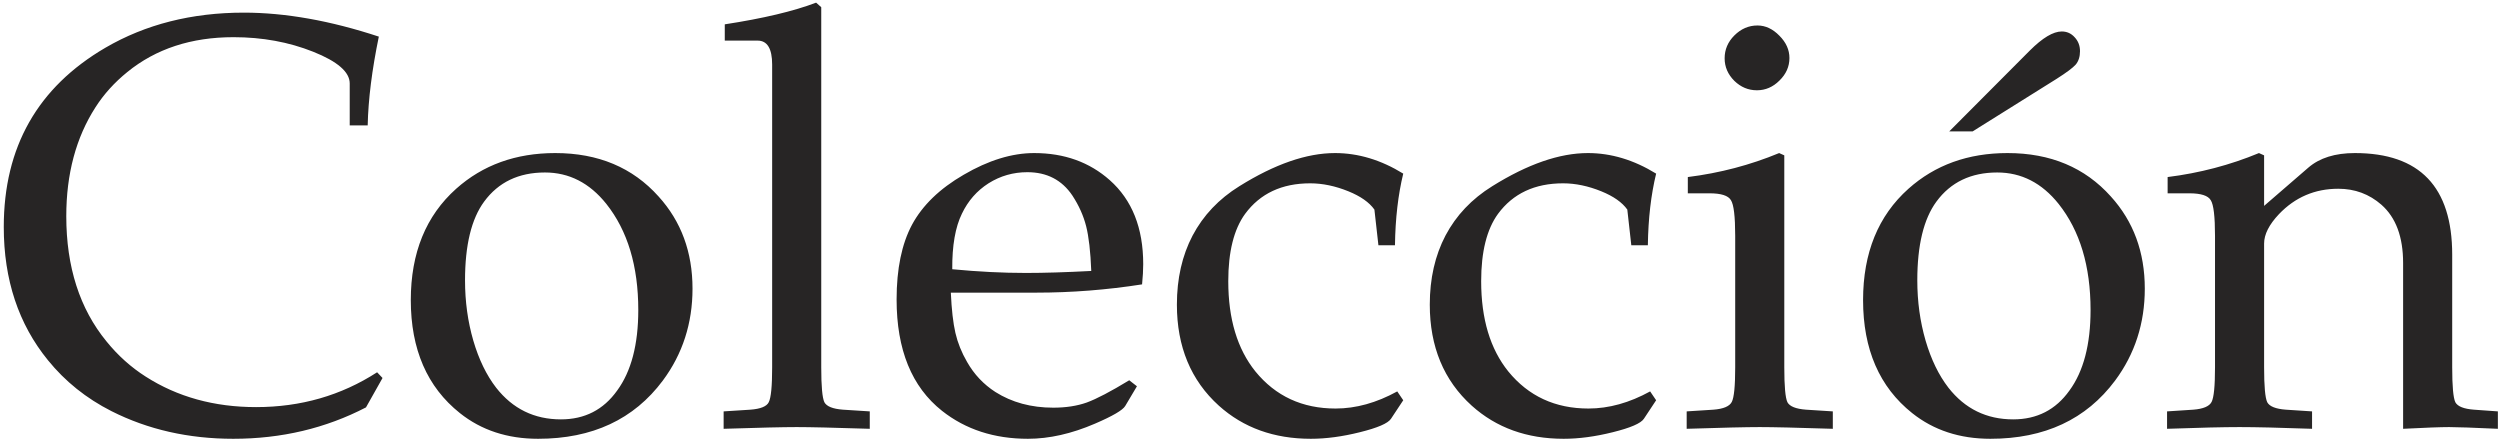 <svg width="480" height="85" viewBox="0 0 480 85" fill="none" xmlns="http://www.w3.org/2000/svg">
<path d="M73.447 72.574L70.269 78.219C62.523 82.237 54.029 84.247 44.785 84.247C36.2 84.247 28.399 82.475 21.385 78.931C16.562 76.483 12.507 73.231 9.218 69.176C3.555 62.234 0.724 53.703 0.724 43.583C0.724 28.238 7.227 16.766 20.234 9.167C27.943 4.673 36.802 2.426 46.813 2.426C54.778 2.426 63.418 3.961 72.735 7.03C71.42 13.387 70.707 19.068 70.597 24.073H67.145V16.017C67.145 13.825 64.807 11.797 60.13 9.934C55.454 8.071 50.357 7.139 44.84 7.139C36.729 7.139 29.934 9.368 24.453 13.825C21.969 15.835 19.923 18.1 18.316 20.621C14.589 26.43 12.726 33.39 12.726 41.501C12.726 51.256 15.301 59.275 20.453 65.559C22.645 68.263 25.148 70.51 27.961 72.3C34.062 76.209 41.132 78.164 49.17 78.164C57.755 78.164 65.501 75.935 72.406 71.478L73.447 72.574ZM106.603 29.389C114.86 29.389 121.473 32.166 126.442 37.719C130.789 42.505 132.963 48.406 132.963 55.421C132.963 62.07 131.063 67.952 127.264 73.067C121.71 80.52 113.727 84.247 103.315 84.247C97.433 84.247 92.427 82.603 88.299 79.315C82.015 74.309 78.873 67.075 78.873 57.613C78.873 48.552 81.777 41.428 87.586 36.24C92.701 31.673 99.04 29.389 106.603 29.389ZM104.63 33.116C99.588 33.116 95.697 34.979 92.957 38.706C90.509 42.03 89.285 47.072 89.285 53.831C89.285 57.887 89.815 61.741 90.875 65.395C91.934 69.012 93.395 72.026 95.259 74.437C98.437 78.493 102.584 80.52 107.699 80.52C112.266 80.52 115.865 78.675 118.495 74.985C121.199 71.295 122.551 66.144 122.551 59.531C122.551 51.091 120.505 44.296 116.413 39.144C113.198 35.125 109.27 33.116 104.63 33.116ZM138.937 78.986L144.088 78.657C146.025 78.511 147.194 78.036 147.596 77.232C148.034 76.392 148.253 74.163 148.253 70.546V12.4C148.253 9.331 147.322 7.797 145.458 7.797H139.156V4.673C146.536 3.541 152.382 2.152 156.693 0.508L157.679 1.385V70.546C157.679 74.163 157.88 76.392 158.282 77.232C158.721 78.036 159.908 78.511 161.844 78.657L166.996 78.986V82.329C160.164 82.11 155.487 82 152.966 82C150.409 82 145.732 82.11 138.937 82.329V78.986ZM218.291 74.163L216.044 77.945C215.569 78.748 213.633 79.881 210.235 81.342C205.741 83.279 201.449 84.247 197.357 84.247C190.89 84.247 185.391 82.457 180.861 78.876C175.052 74.273 172.147 67.148 172.147 57.503C172.147 51.621 173.134 46.835 175.107 43.145C177.116 39.418 180.422 36.221 185.026 33.554C189.776 30.778 194.288 29.389 198.562 29.389C204.335 29.389 209.176 31.125 213.085 34.596C217.36 38.395 219.497 43.766 219.497 50.708C219.497 51.84 219.424 53.137 219.278 54.599C212.519 55.658 205.741 56.188 198.946 56.188H182.56C182.706 59.44 182.998 62.015 183.437 63.915C183.875 65.815 184.624 67.678 185.684 69.505C187.035 71.88 188.844 73.798 191.109 75.259C194.288 77.269 197.996 78.273 202.234 78.273C204.645 78.273 206.783 77.945 208.646 77.287C210.546 76.593 213.268 75.168 216.812 73.012L218.291 74.163ZM209.523 52.023C209.377 48.296 209.048 45.428 208.536 43.419C208.025 41.409 207.148 39.455 205.906 37.555C203.896 34.559 201.01 33.061 197.247 33.061C194.543 33.061 192.059 33.773 189.794 35.198C187.565 36.623 185.866 38.56 184.697 41.008C183.418 43.602 182.797 47.164 182.834 51.694C187.839 52.169 192.552 52.406 196.973 52.406C200.48 52.406 204.664 52.279 209.523 52.023ZM267.833 47.091H264.655L263.887 40.24C262.901 38.852 261.238 37.683 258.9 36.733C256.379 35.71 253.931 35.198 251.557 35.198C246.113 35.198 241.948 37.153 239.062 41.062C236.906 44.022 235.828 48.333 235.828 53.996C235.828 61.23 237.564 67.002 241.034 71.313C244.907 76.063 250.04 78.438 256.434 78.438C260.343 78.438 264.289 77.342 268.272 75.15L269.422 76.849L267.066 80.411C266.481 81.288 264.49 82.146 261.092 82.987C257.731 83.827 254.589 84.247 251.666 84.247C244.615 84.247 238.733 82.128 234.02 77.89C228.649 73.031 225.964 66.564 225.964 58.49C225.964 53.484 226.968 49.063 228.978 45.227C231.024 41.355 234.02 38.194 237.966 35.746C244.761 31.508 250.881 29.389 256.324 29.389C260.782 29.389 265.148 30.704 269.422 33.335C268.436 37.391 267.906 41.976 267.833 47.091ZM316.388 47.091H313.21L312.443 40.24C311.456 38.852 309.794 37.683 307.456 36.733C304.935 35.71 302.487 35.198 300.112 35.198C294.668 35.198 290.503 37.153 287.617 41.062C285.461 44.022 284.384 48.333 284.384 53.996C284.384 61.23 286.119 67.002 289.59 71.313C293.463 76.063 298.596 78.438 304.989 78.438C308.899 78.438 312.844 77.342 316.827 75.15L317.978 76.849L315.621 80.411C315.037 81.288 313.045 82.146 309.648 82.987C306.286 83.827 303.144 84.247 300.222 84.247C293.17 84.247 287.288 82.128 282.575 77.89C277.204 73.031 274.519 66.564 274.519 58.49C274.519 53.484 275.524 49.063 277.533 45.227C279.579 41.355 282.575 38.194 286.521 35.746C293.316 31.508 299.436 29.389 304.88 29.389C309.337 29.389 313.703 30.704 317.978 33.335C316.991 37.391 316.461 41.976 316.388 47.091ZM342.584 29.828V70.546C342.584 74.163 342.785 76.392 343.187 77.232C343.625 78.036 344.813 78.511 346.749 78.657L351.901 78.986V82.329C345.069 82.11 340.392 82 337.871 82C335.314 82 330.637 82.11 323.842 82.329V78.986L328.993 78.657C330.893 78.511 332.062 78.018 332.5 77.177C332.939 76.337 333.158 74.127 333.158 70.546V45.282C333.158 41.556 332.884 39.272 332.336 38.432C331.825 37.555 330.455 37.116 328.226 37.116H324.061V33.993C330.199 33.225 336.044 31.691 341.598 29.389L342.584 29.828ZM337.433 4.892C338.967 4.892 340.374 5.55 341.653 6.865C342.931 8.144 343.571 9.569 343.571 11.14C343.571 12.784 342.931 14.227 341.653 15.469C340.41 16.712 338.967 17.333 337.323 17.333C335.679 17.333 334.236 16.73 332.994 15.524C331.752 14.282 331.13 12.839 331.13 11.195C331.13 9.514 331.752 8.053 332.994 6.81C334.272 5.532 335.752 4.892 337.433 4.892ZM385.44 29.389C393.697 29.389 400.31 32.166 405.279 37.719C409.626 42.505 411.8 48.406 411.8 55.421C411.8 62.07 409.9 67.952 406.101 73.067C400.547 80.52 392.564 84.247 382.152 84.247C376.27 84.247 371.264 82.603 367.136 79.315C360.852 74.309 357.71 67.075 357.71 57.613C357.71 48.552 360.614 41.428 366.423 36.24C371.538 31.673 377.877 29.389 385.44 29.389ZM383.467 33.116C378.425 33.116 374.534 34.979 371.794 38.706C369.346 42.03 368.122 47.072 368.122 53.831C368.122 57.887 368.652 61.741 369.712 65.395C370.771 69.012 372.233 72.026 374.096 74.437C377.274 78.493 381.421 80.52 386.536 80.52C391.103 80.52 394.702 78.675 397.332 74.985C400.036 71.295 401.388 66.144 401.388 59.531C401.388 51.091 399.342 44.296 395.25 39.144C392.035 35.125 388.107 33.116 383.467 33.116ZM374.26 25.224L389.715 9.715C392.163 7.267 394.209 6.043 395.853 6.043C396.839 6.043 397.661 6.409 398.319 7.139C399.013 7.87 399.36 8.765 399.36 9.825C399.36 10.884 399.086 11.743 398.538 12.4C397.99 13.021 396.766 13.935 394.866 15.14L378.754 25.224H374.26ZM461.397 82.329V50.488C461.397 45.483 460.008 41.756 457.232 39.309C454.894 37.263 452.135 36.24 448.957 36.24C444.463 36.24 440.663 37.865 437.558 41.117C435.658 43.127 434.708 45.008 434.708 46.762V70.546C434.708 74.163 434.909 76.392 435.311 77.232C435.749 78.036 436.936 78.511 438.873 78.657L443.915 78.986V82.329C437.704 82.11 433.064 82 429.995 82C426.926 82 422.286 82.11 416.075 82.329V78.986L421.117 78.657C423.017 78.511 424.186 78.018 424.624 77.177C425.063 76.337 425.282 74.127 425.282 70.546V45.282C425.282 41.556 425.008 39.272 424.46 38.432C423.948 37.555 422.578 37.116 420.349 37.116H416.184V33.993C422.322 33.225 428.168 31.691 433.721 29.389L434.708 29.828V39.528L443.202 32.184C445.358 30.321 448.335 29.389 452.135 29.389C464.594 29.389 470.823 35.892 470.823 48.899V70.546C470.823 74.163 471.024 76.392 471.426 77.232C471.864 78.036 473.052 78.511 474.988 78.657L479.591 78.986V82.329C474.842 82.11 471.718 82 470.22 82C468.613 82 465.671 82.11 461.397 82.329Z" fill="#272525"/>
</svg>
